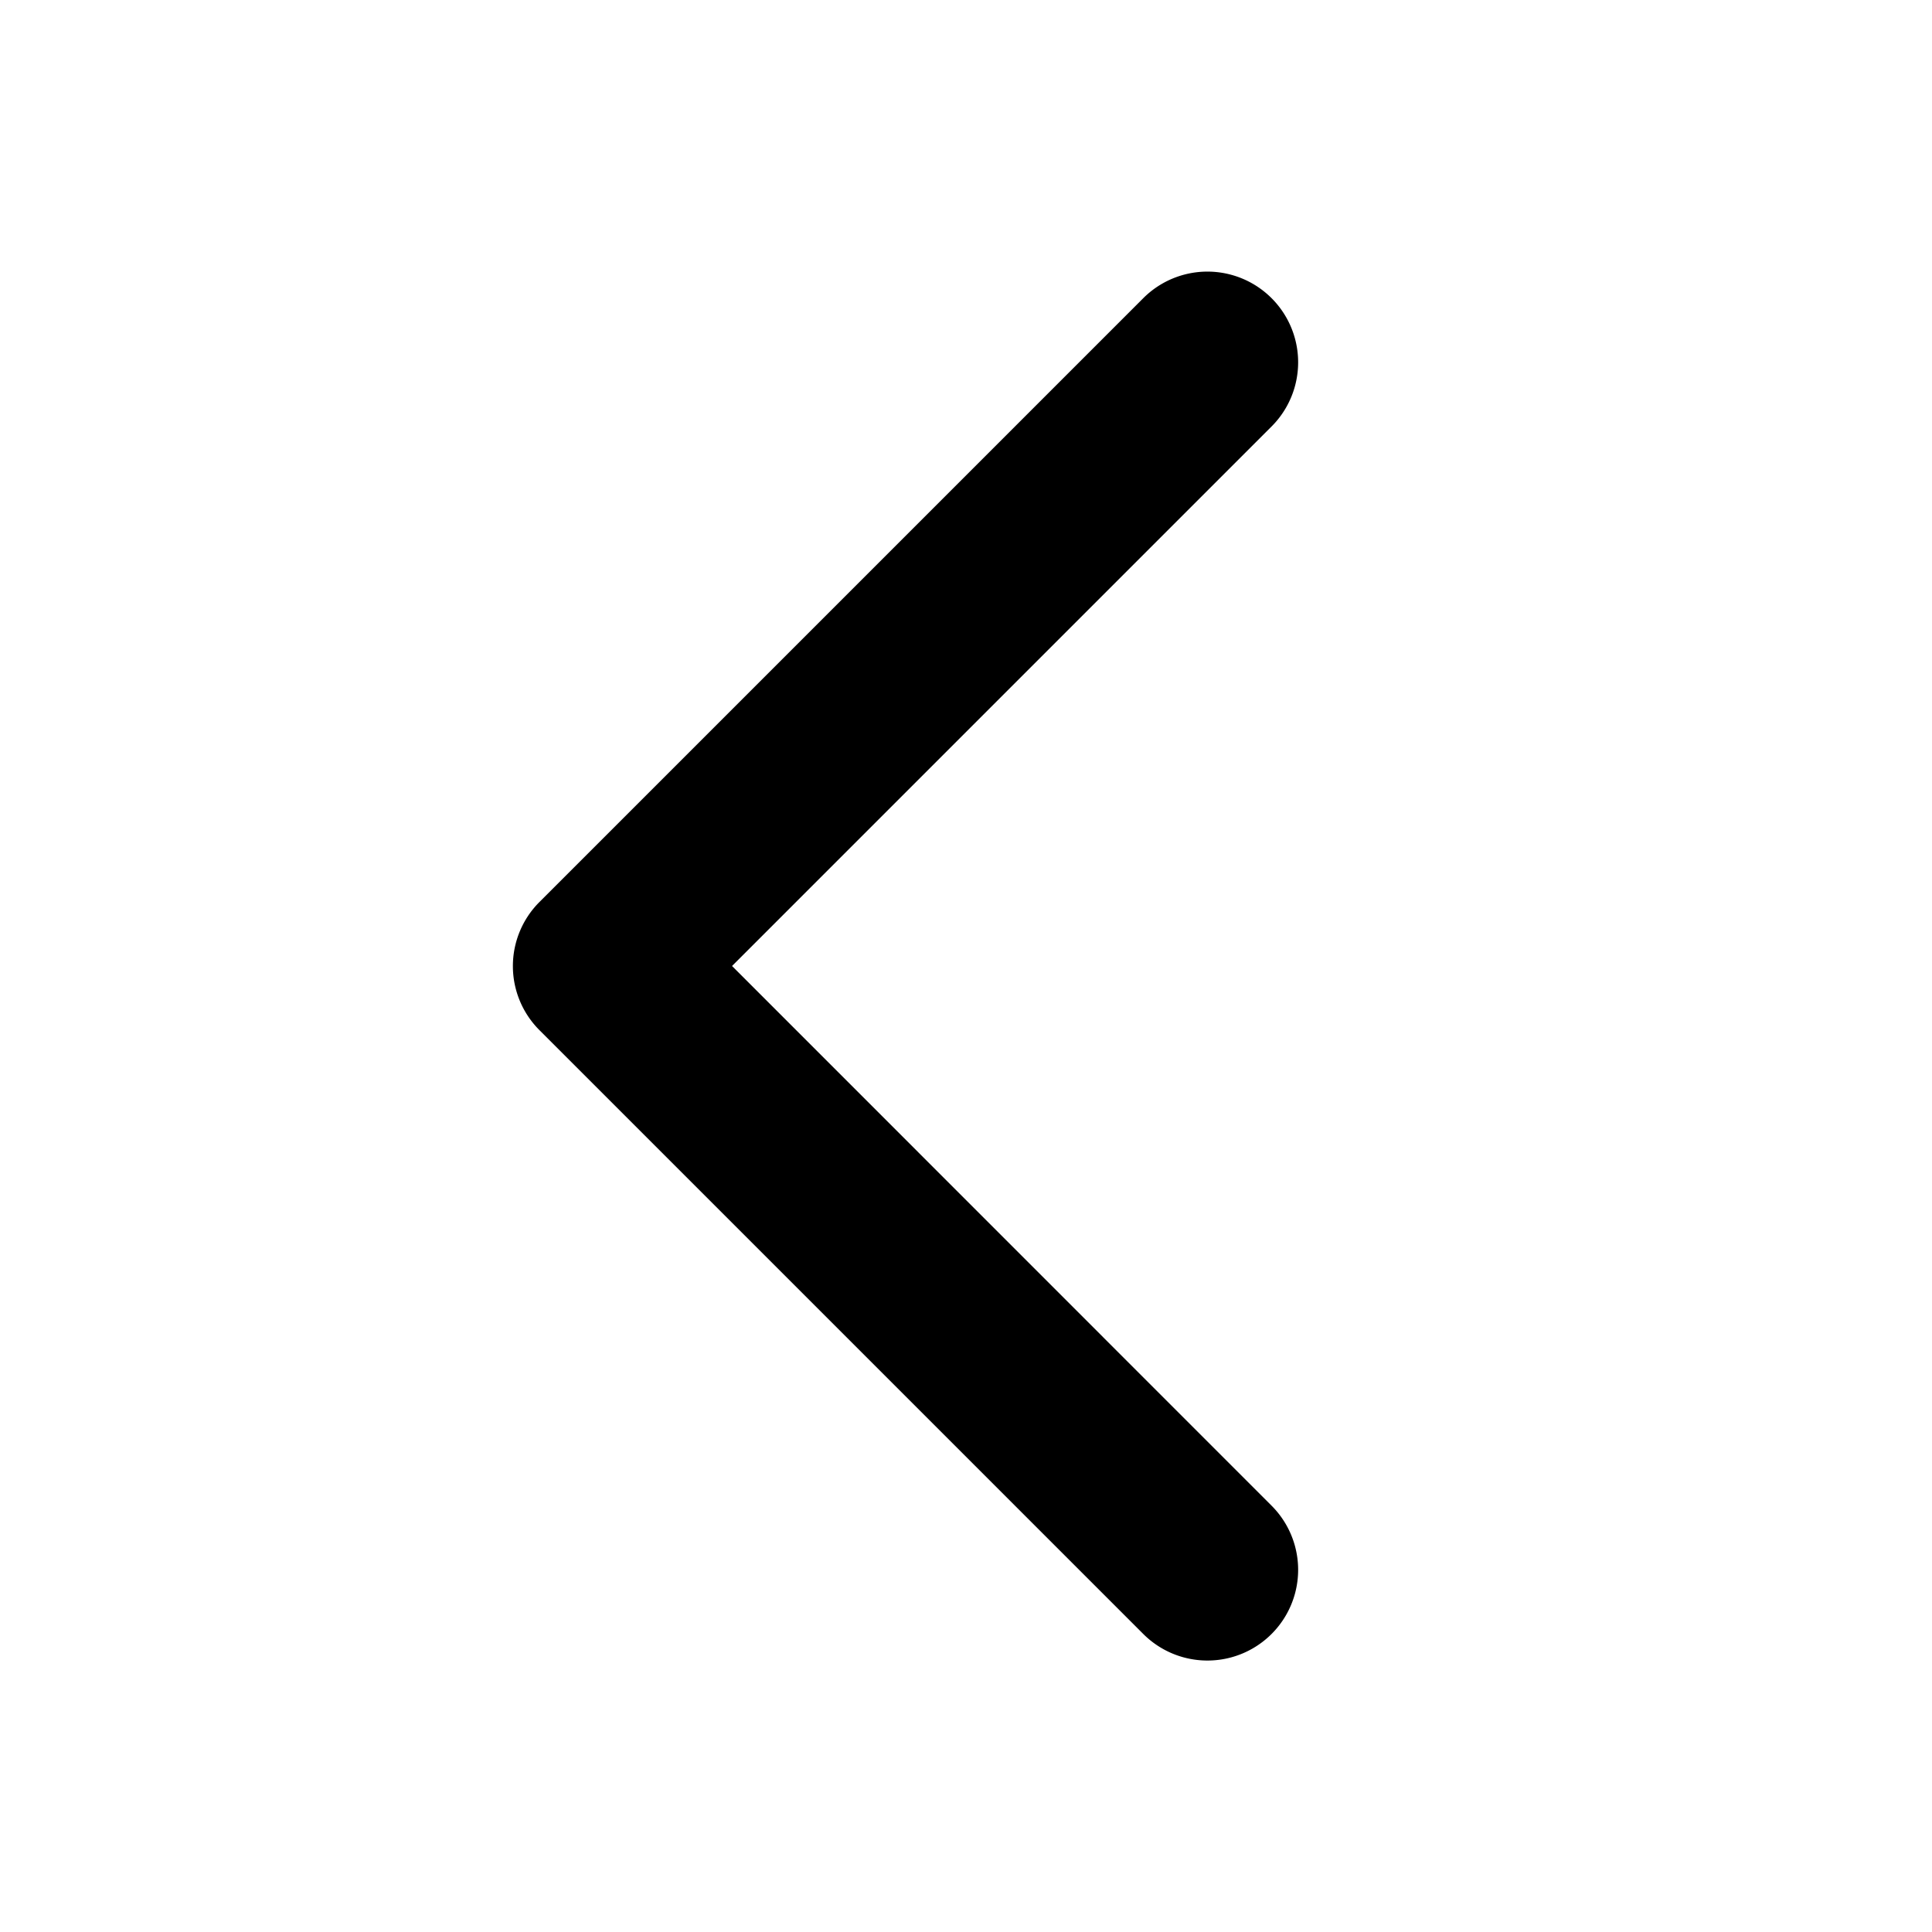<svg xmlns="http://www.w3.org/2000/svg" width="32" height="32" viewBox="0 0 256 256"><path fill="black" d="M168.49 199.51a12 12 0 0 1-17 17l-80-80a12 12 0 0 1 0-17l80-80a12 12 0 0 1 17 17L97 128Z"/></svg>